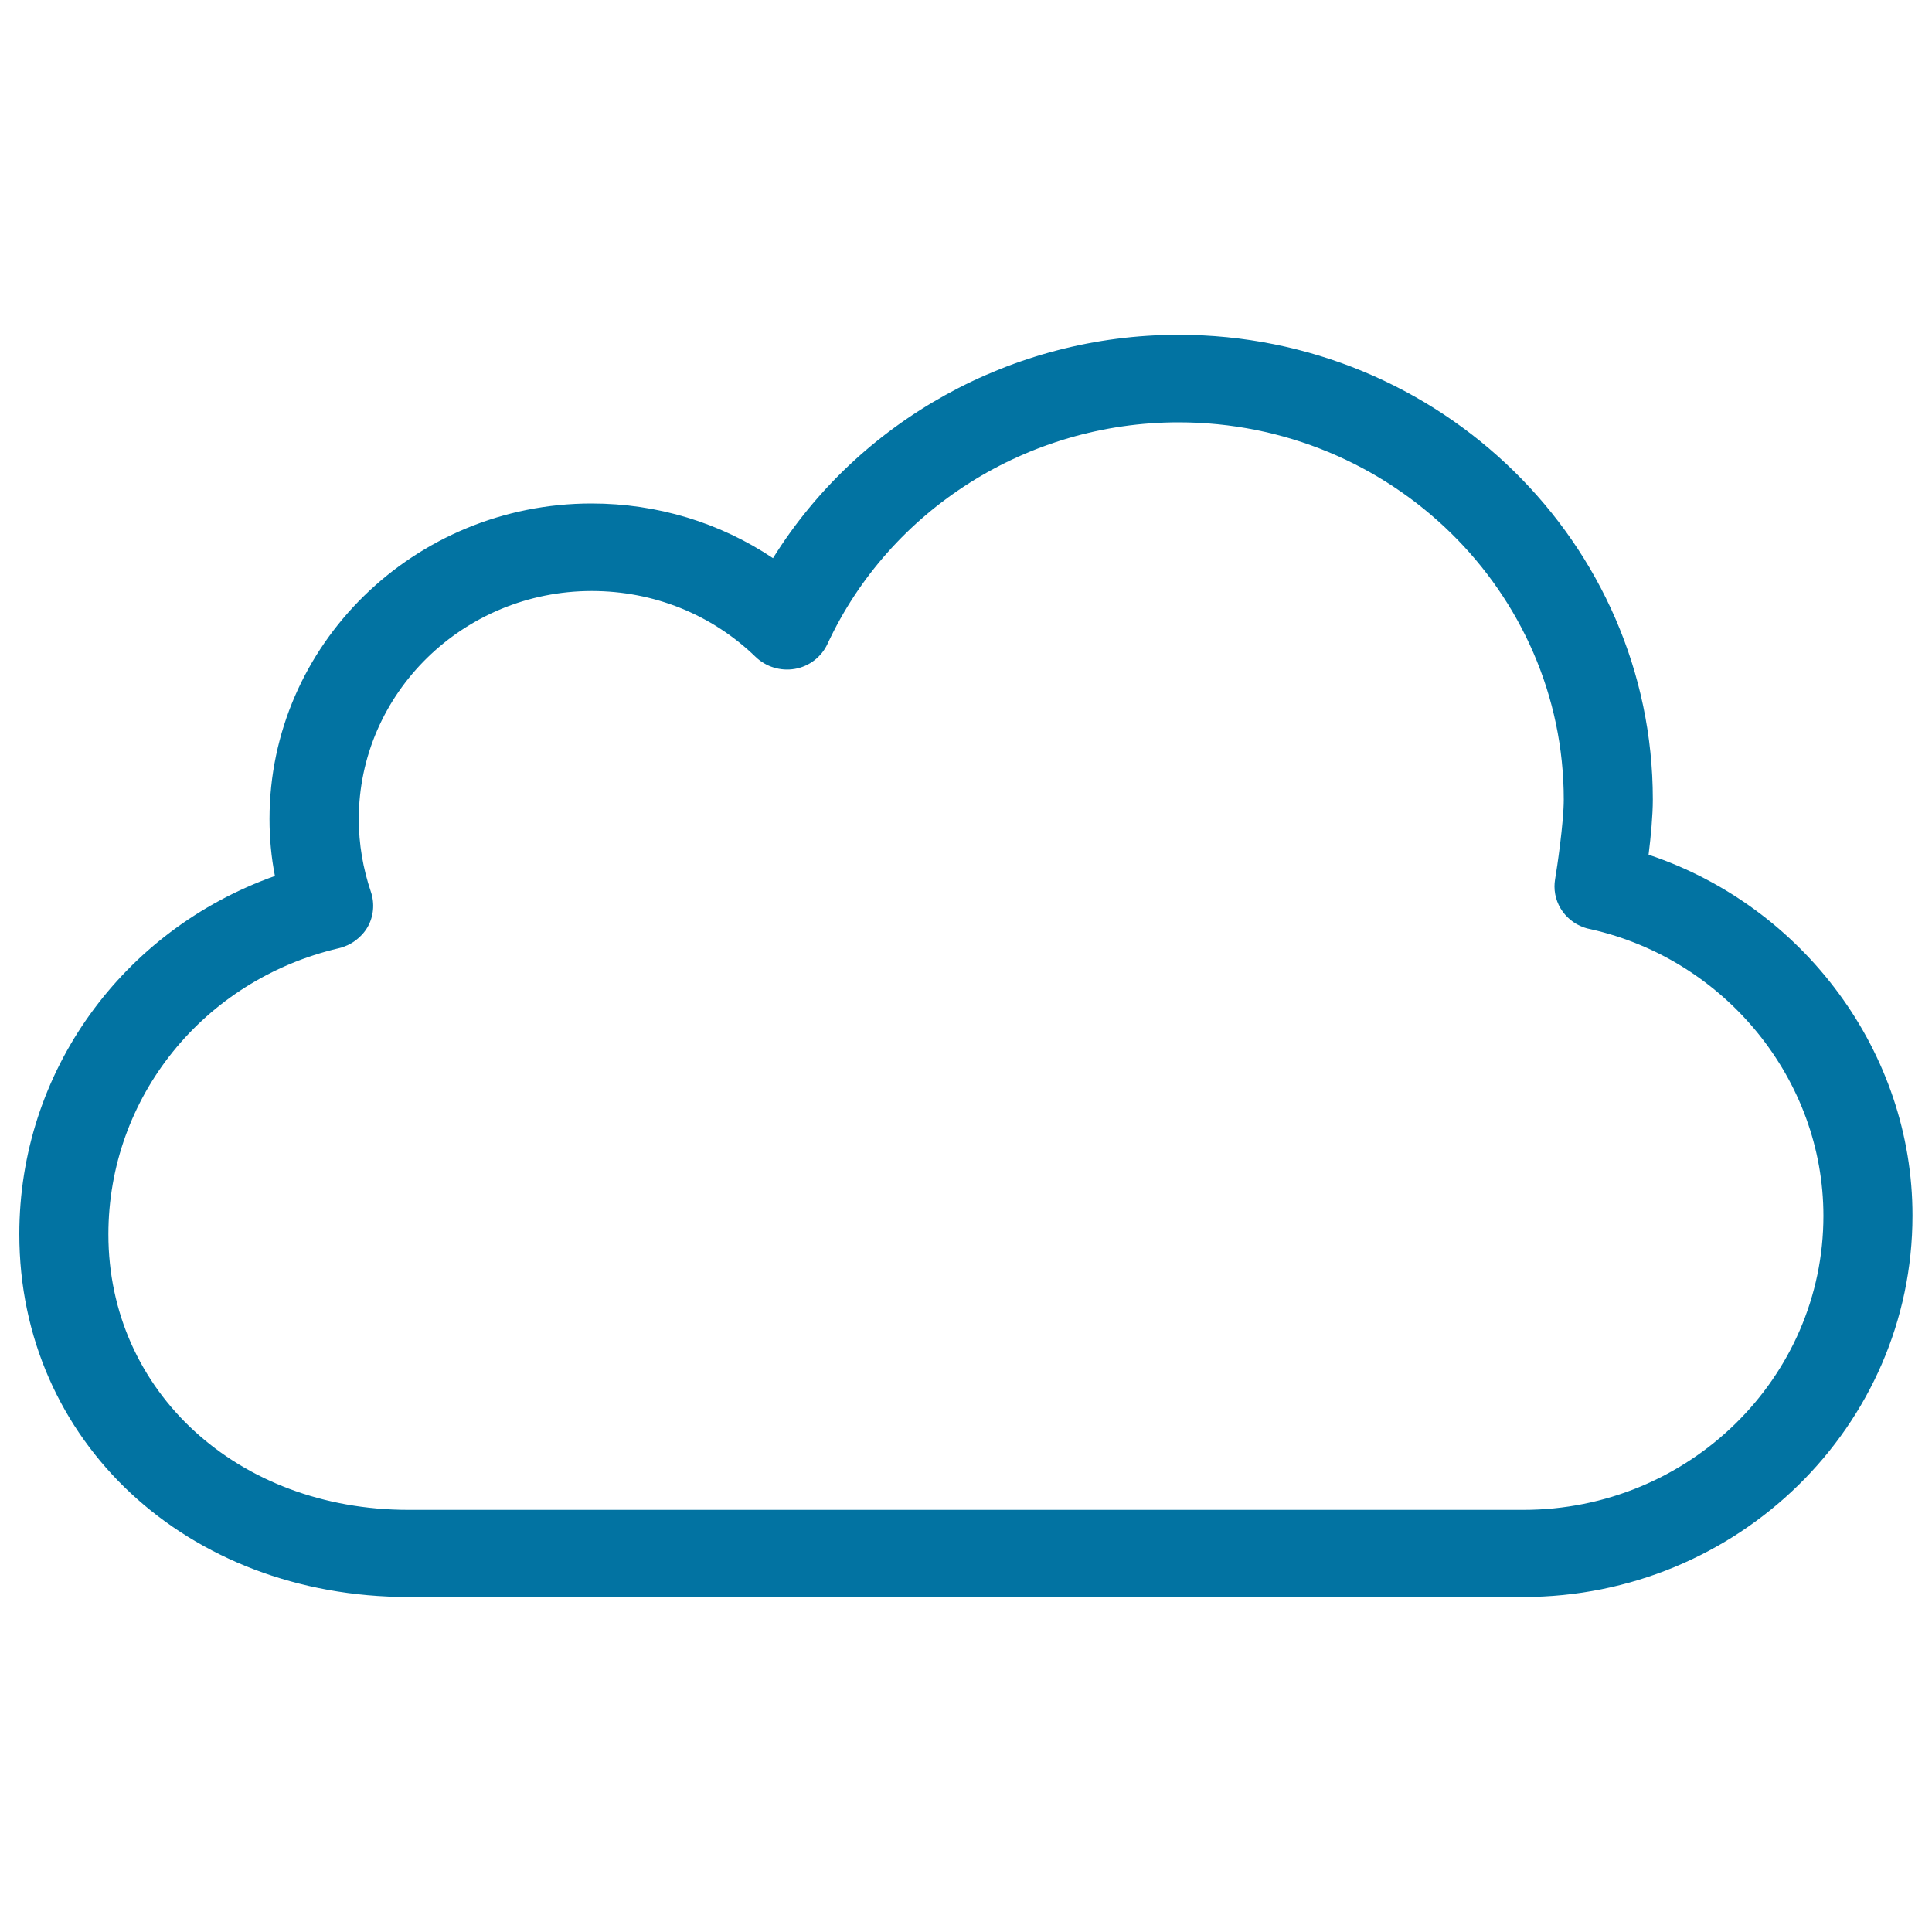 <svg xmlns="http://www.w3.org/2000/svg" viewBox="0 0 1000 1000" style="fill:#0273a2">
<title>Cloud Outline SVG icon</title>
<g><g id="Cloud_1_"><g><path d="M853.3,442.4c1.2-9.5,2.2-20.5,2.2-28.6c0-132.6-110.1-240.5-245.5-240.5c-86.2,0-165.7,44.6-209.9,115.6c-27.5-18.4-59.9-28.3-93.9-28.3c-91.9,0-166.7,73.2-166.7,163.3c0,10,0.9,19.8,2.8,29.5C63.3,481.5,10,554.8,10,638.8c0,107.1,86.6,187.8,201.5,187.8h576.9c111.1,0,201.5-88.5,201.5-197.4C990,544.8,933.6,469.2,853.3,442.4z M788.5,781.5H211.5c-88.6,0-155.4-61.3-155.4-142.6c0-70.8,49.1-131.7,119.3-148.1c6.3-1.5,11.7-5.5,14.9-11c3.1-5.5,3.7-12.1,1.7-18.1c-4.1-12.1-6.3-24.8-6.3-37.7c0-65.1,54.1-118.1,120.6-118.1c32,0,62.1,12.1,84.8,34.1c5.4,5.2,13,7.5,20.4,6.2c7.4-1.3,13.7-6.2,16.8-12.9c32.3-69.6,103.6-114.7,181.7-114.7c110,0,199.4,87.6,199.4,195.3c0,11.7-3.5,35.6-4.5,41.3c-0.2,1.2-0.3,2.5-0.3,3.6c0,11,8.1,20.3,18.9,22.2c69.8,15.8,120.3,78,120.3,148.3C943.8,713.3,874.1,781.5,788.5,781.5z"/></g></g></g>
</svg>